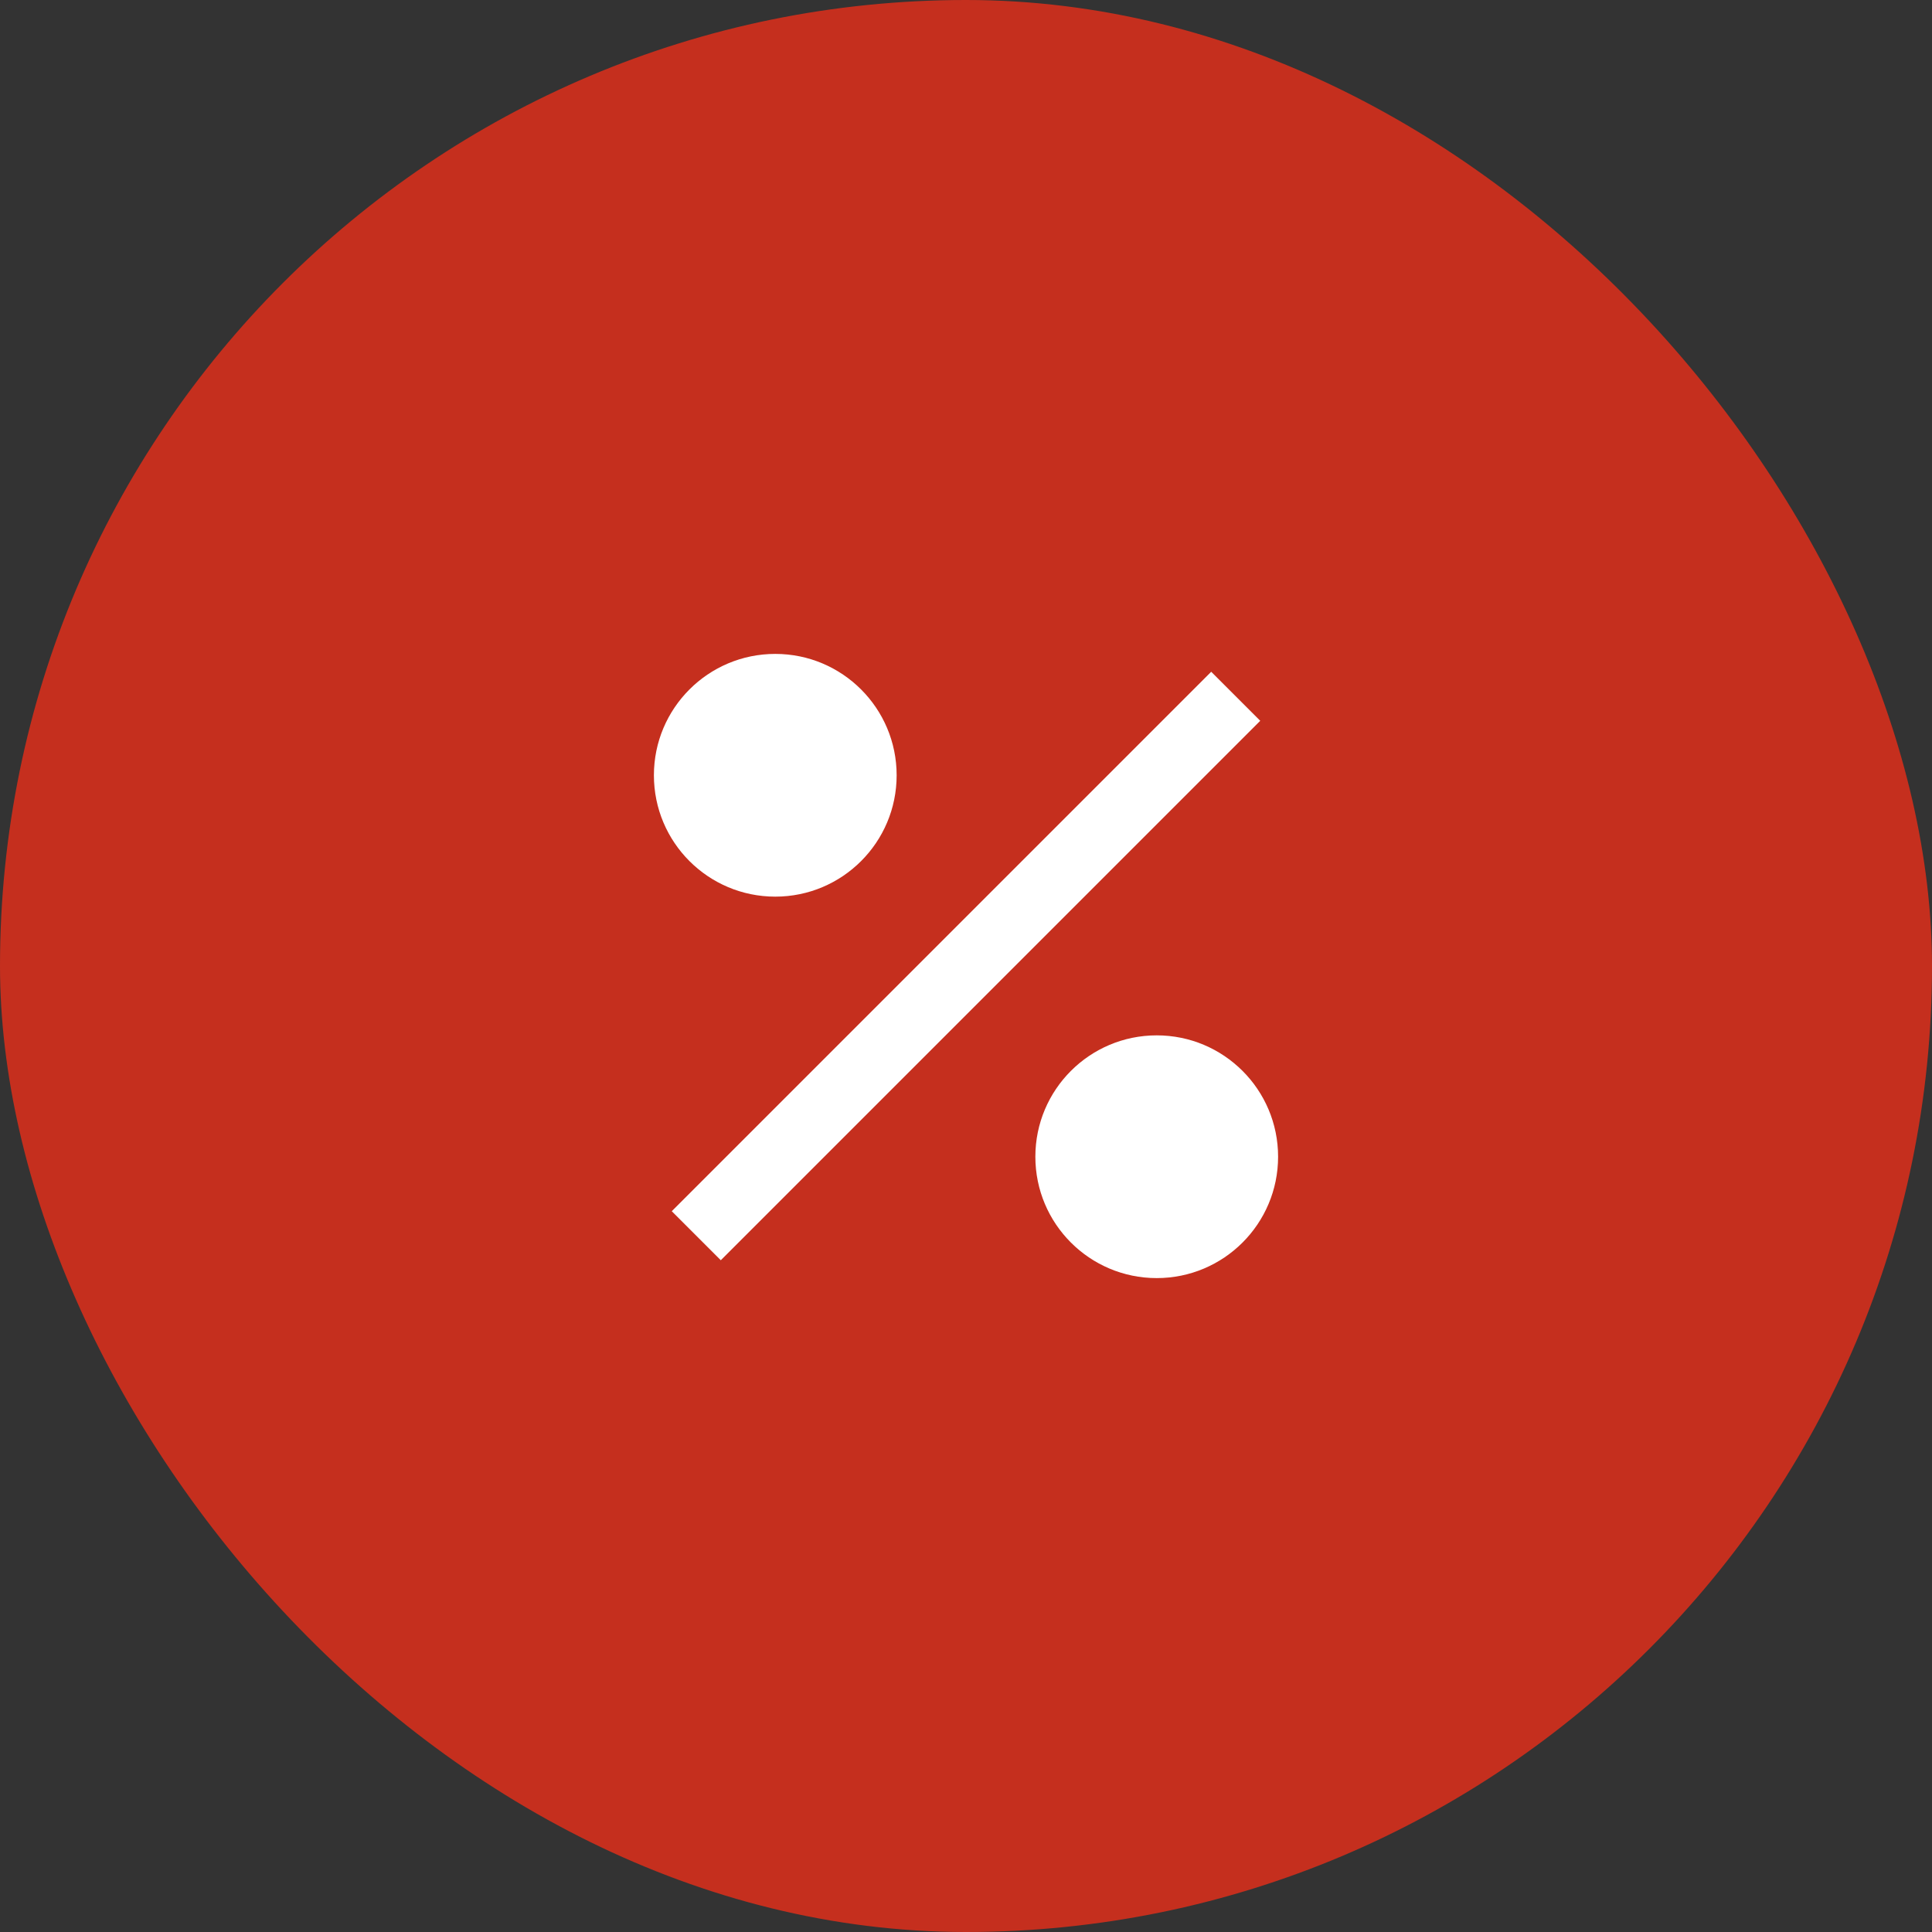 <svg width="130" height="130" viewBox="0 0 130 130" fill="none" xmlns="http://www.w3.org/2000/svg">
<rect x="0" y="0" width="130" height="130" fill="#333333" stroke="none"/>
<rect width="130" height="130" rx="65" fill="#C52F1E"/>
<path d="M77.833 86C73.323 86 69.667 82.344 69.667 77.833C69.667 73.323 73.323 69.667 77.833 69.667C82.344 69.667 86 73.323 86 77.833C86 82.344 82.344 86 77.833 86ZM52.167 60.333C47.656 60.333 44 56.677 44 52.167C44 47.656 47.656 44 52.167 44C56.677 44 60.333 47.656 60.333 52.167C60.333 56.677 56.677 60.333 52.167 60.333ZM81.499 45.201L84.799 48.501L48.501 84.799L45.201 81.499L81.499 45.201Z" fill="white"/>
</svg>
